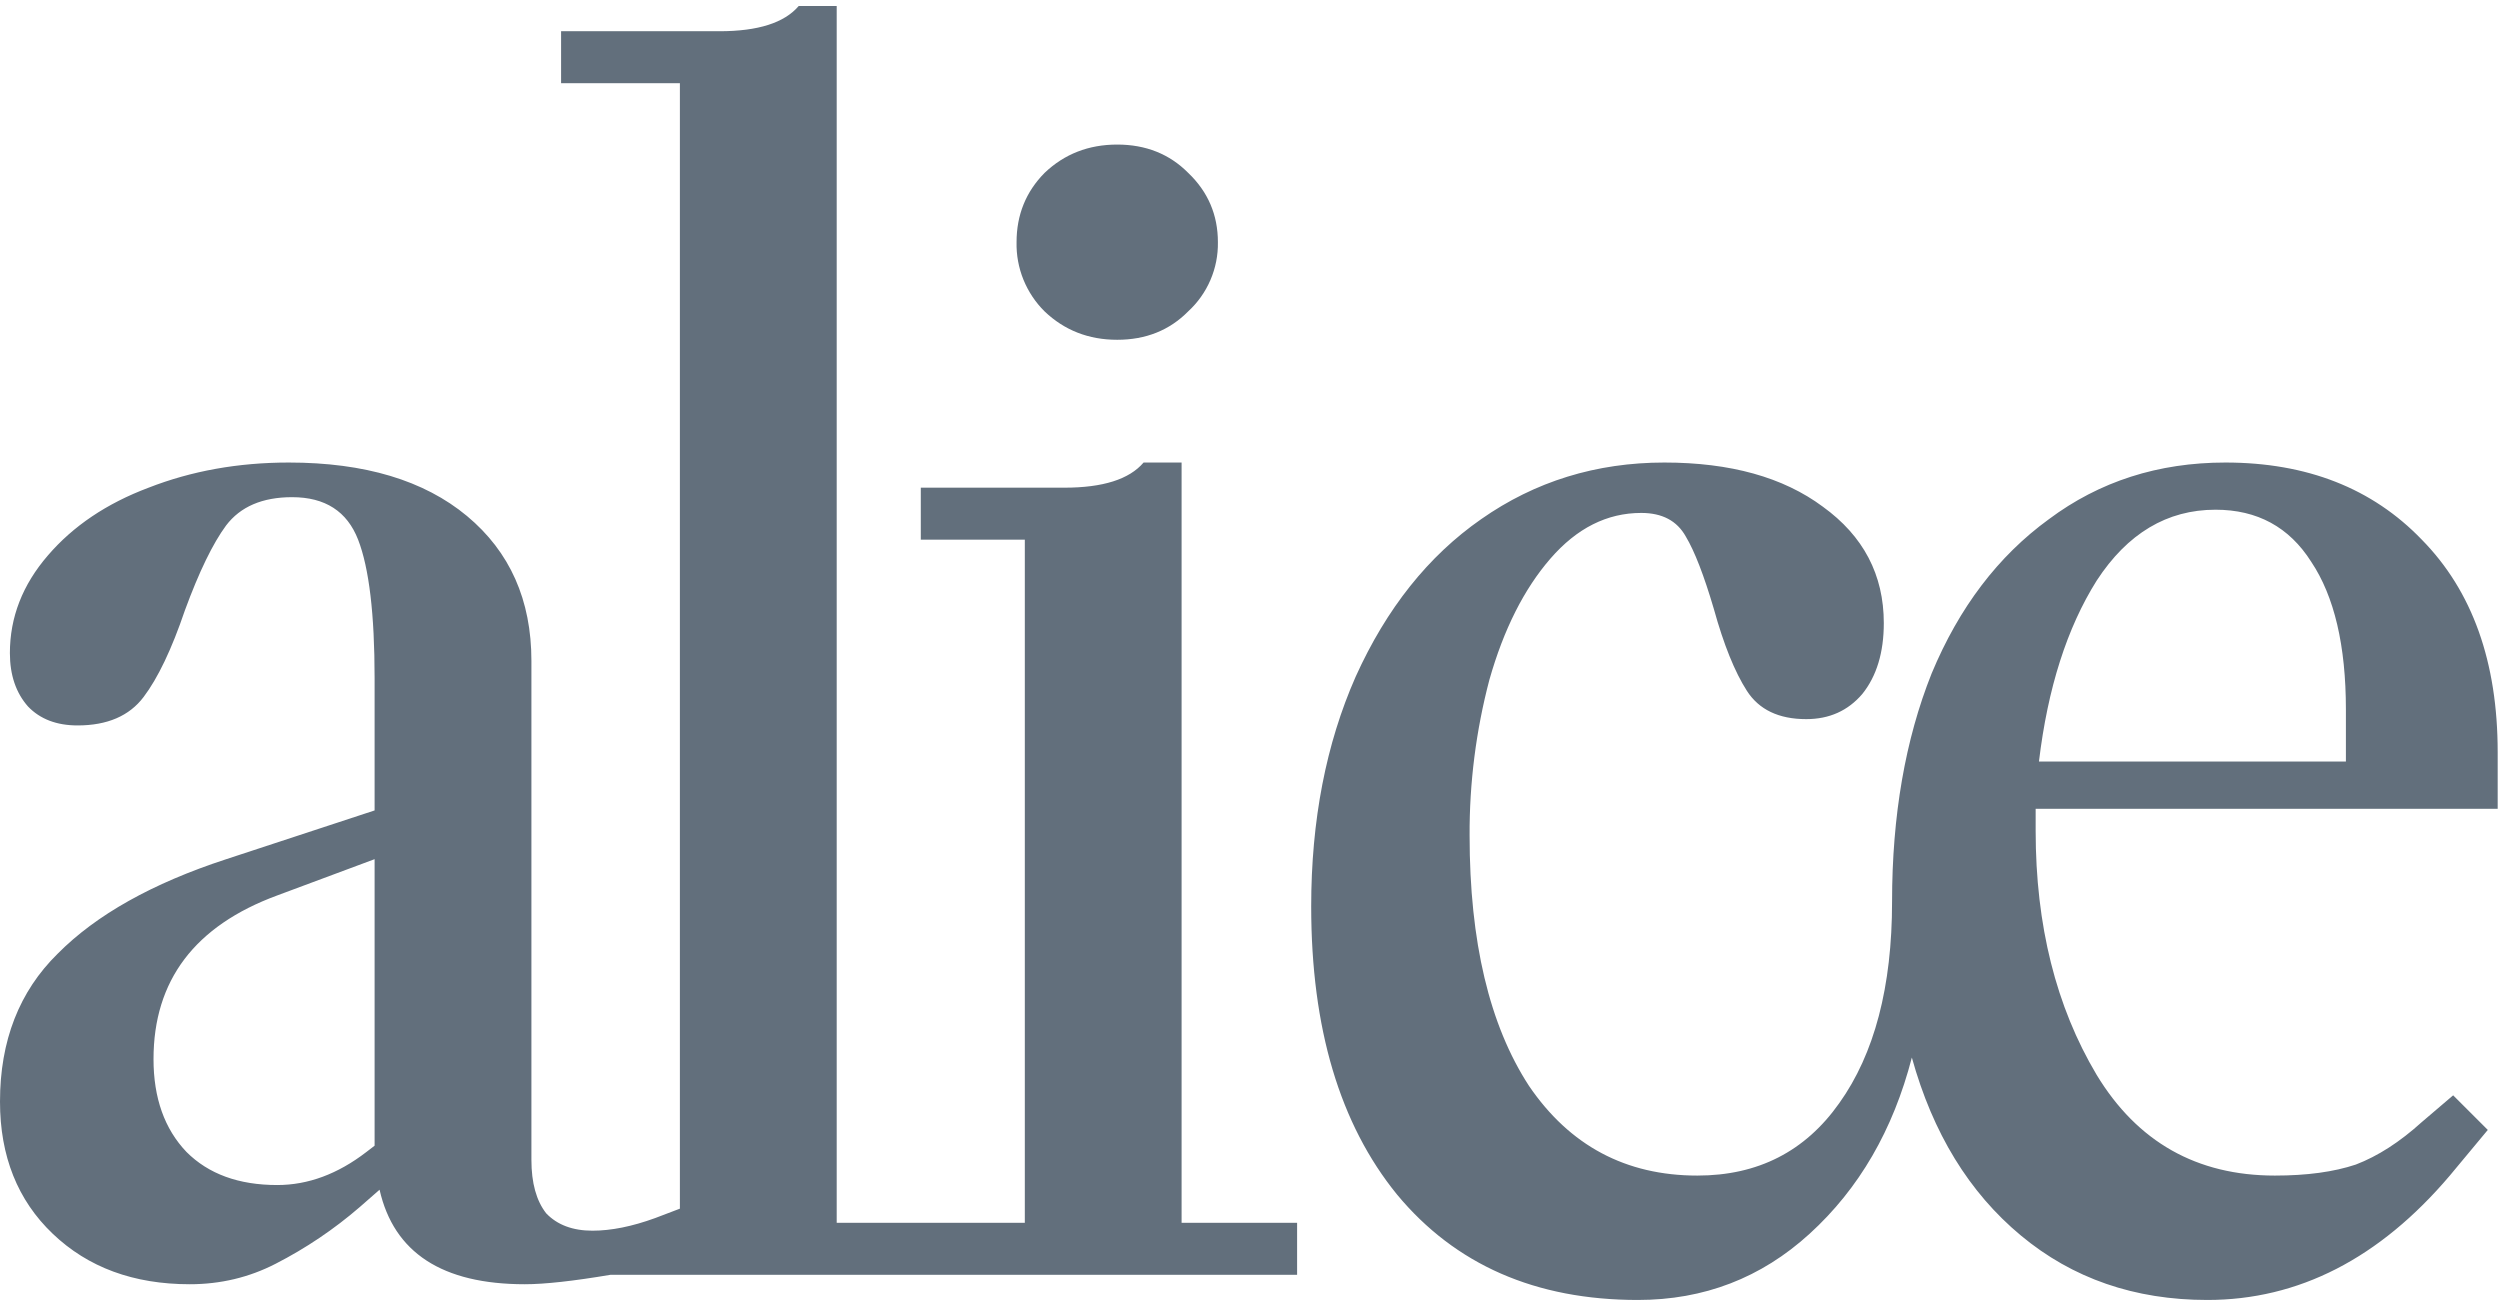 <svg width="69" height="36" viewBox="0 0 69 36" fill="none" xmlns="http://www.w3.org/2000/svg">
<g clip-path="url(#clip0_448_17)">
<path d="M30.835 9.378C30.045 9.378 29.377 9.116 28.831 8.595C28.579 8.346 28.381 8.048 28.247 7.719C28.114 7.391 28.049 7.038 28.057 6.684C28.057 5.931 28.315 5.293 28.831 4.771C29.377 4.251 30.045 3.99 30.835 3.99C31.624 3.99 32.278 4.251 32.794 4.771C33.341 5.293 33.614 5.931 33.614 6.684C33.62 7.043 33.55 7.398 33.408 7.728C33.267 8.057 33.057 8.353 32.793 8.595C32.278 9.117 31.624 9.378 30.835 9.378ZM0 30.405C0 28.724 0.531 27.363 1.594 26.32C2.656 25.249 4.205 24.38 6.24 23.715L10.339 22.368V18.718C10.339 16.951 10.187 15.676 9.884 14.895C9.58 14.113 8.973 13.722 8.062 13.722C7.242 13.722 6.635 13.983 6.24 14.503C5.876 14.996 5.495 15.778 5.102 16.849C4.738 17.921 4.357 18.718 3.962 19.239C3.567 19.761 2.96 20.022 2.14 20.022C1.564 20.022 1.108 19.848 0.774 19.5C0.44 19.123 0.273 18.631 0.273 18.023C0.273 17.038 0.622 16.14 1.322 15.33C2.019 14.518 2.945 13.895 4.099 13.461C5.284 12.998 6.574 12.766 7.971 12.766C10.066 12.766 11.705 13.258 12.889 14.242C14.073 15.228 14.667 16.561 14.667 18.24V32.013C14.667 32.649 14.803 33.141 15.076 33.489C15.38 33.806 15.805 33.967 16.352 33.967C16.868 33.967 17.445 33.851 18.082 33.619L18.765 33.359V2.296H15.486V0.862H19.858C20.921 0.862 21.649 0.63 22.044 0.166H23.093V33.75H28.285V14.895H25.414V13.46H29.377C30.44 13.46 31.169 13.229 31.563 12.766H32.612V33.75H35.8V35.184H16.853C15.82 35.358 15.031 35.445 14.485 35.445C12.207 35.445 10.87 34.575 10.476 32.836L9.929 33.315C9.22 33.928 8.44 34.453 7.607 34.88C6.878 35.255 6.089 35.445 5.238 35.445C3.689 35.445 2.429 34.981 1.457 34.053C0.486 33.128 0 31.909 0 30.405ZM4.237 29.232C4.237 30.303 4.54 31.158 5.147 31.794C5.755 32.403 6.59 32.707 7.652 32.707C8.502 32.707 9.322 32.403 10.111 31.796L10.339 31.621V23.713L7.652 24.714C5.375 25.553 4.237 27.06 4.237 29.232ZM45.298 14.157C44.356 14.157 43.521 14.576 42.792 15.417C42.064 16.256 41.502 17.371 41.107 18.762C40.738 20.165 40.554 21.611 40.561 23.062C40.561 25.987 41.107 28.291 42.2 29.97C43.324 31.621 44.872 32.446 46.847 32.446C48.517 32.446 49.822 31.781 50.763 30.448C51.735 29.087 52.221 27.232 52.221 24.886C52.221 22.513 52.585 20.412 53.313 18.588C54.072 16.764 55.152 15.345 56.548 14.331C57.945 13.287 59.569 12.766 61.421 12.766C63.668 12.766 65.475 13.475 66.842 14.895C68.238 16.314 68.936 18.269 68.936 20.76V22.323H56.184V22.931C56.184 25.539 56.746 27.783 57.867 29.665C58.992 31.52 60.632 32.446 62.787 32.446C63.669 32.446 64.413 32.345 65.02 32.142C65.627 31.91 66.234 31.52 66.842 30.969L67.707 30.231L68.663 31.186L67.615 32.446C65.673 34.735 63.44 35.879 60.922 35.879C58.916 35.879 57.201 35.286 55.774 34.098C54.347 32.911 53.345 31.274 52.767 29.188C52.251 31.186 51.31 32.809 49.944 34.053C48.608 35.271 47.029 35.879 45.206 35.879C42.383 35.879 40.166 34.908 38.557 32.968C36.978 31.027 36.189 28.378 36.189 25.019C36.189 22.642 36.599 20.528 37.417 18.675C38.269 16.791 39.422 15.344 40.88 14.329C42.367 13.287 44.054 12.766 45.936 12.766C47.758 12.766 49.215 13.171 50.308 13.983C51.431 14.793 51.993 15.865 51.993 17.198C51.993 18.008 51.795 18.661 51.401 19.152C51.006 19.616 50.49 19.848 49.852 19.848C49.093 19.848 48.547 19.586 48.213 19.065C47.879 18.544 47.575 17.792 47.302 16.806C47.029 15.879 46.771 15.214 46.528 14.808C46.285 14.373 45.877 14.157 45.298 14.157ZM64.747 21.021V19.586C64.747 17.819 64.428 16.459 63.789 15.504C63.182 14.547 62.301 14.068 61.148 14.068C59.812 14.068 58.719 14.721 57.869 16.024C57.049 17.328 56.517 18.994 56.275 21.019H64.747V21.021Z" fill="#626F7C"/>
</g>
<defs>
<clipPath id="clip0_448_17">
<rect width="69" height="36" fill="white"/>
</clipPath>
</defs>
</svg>
